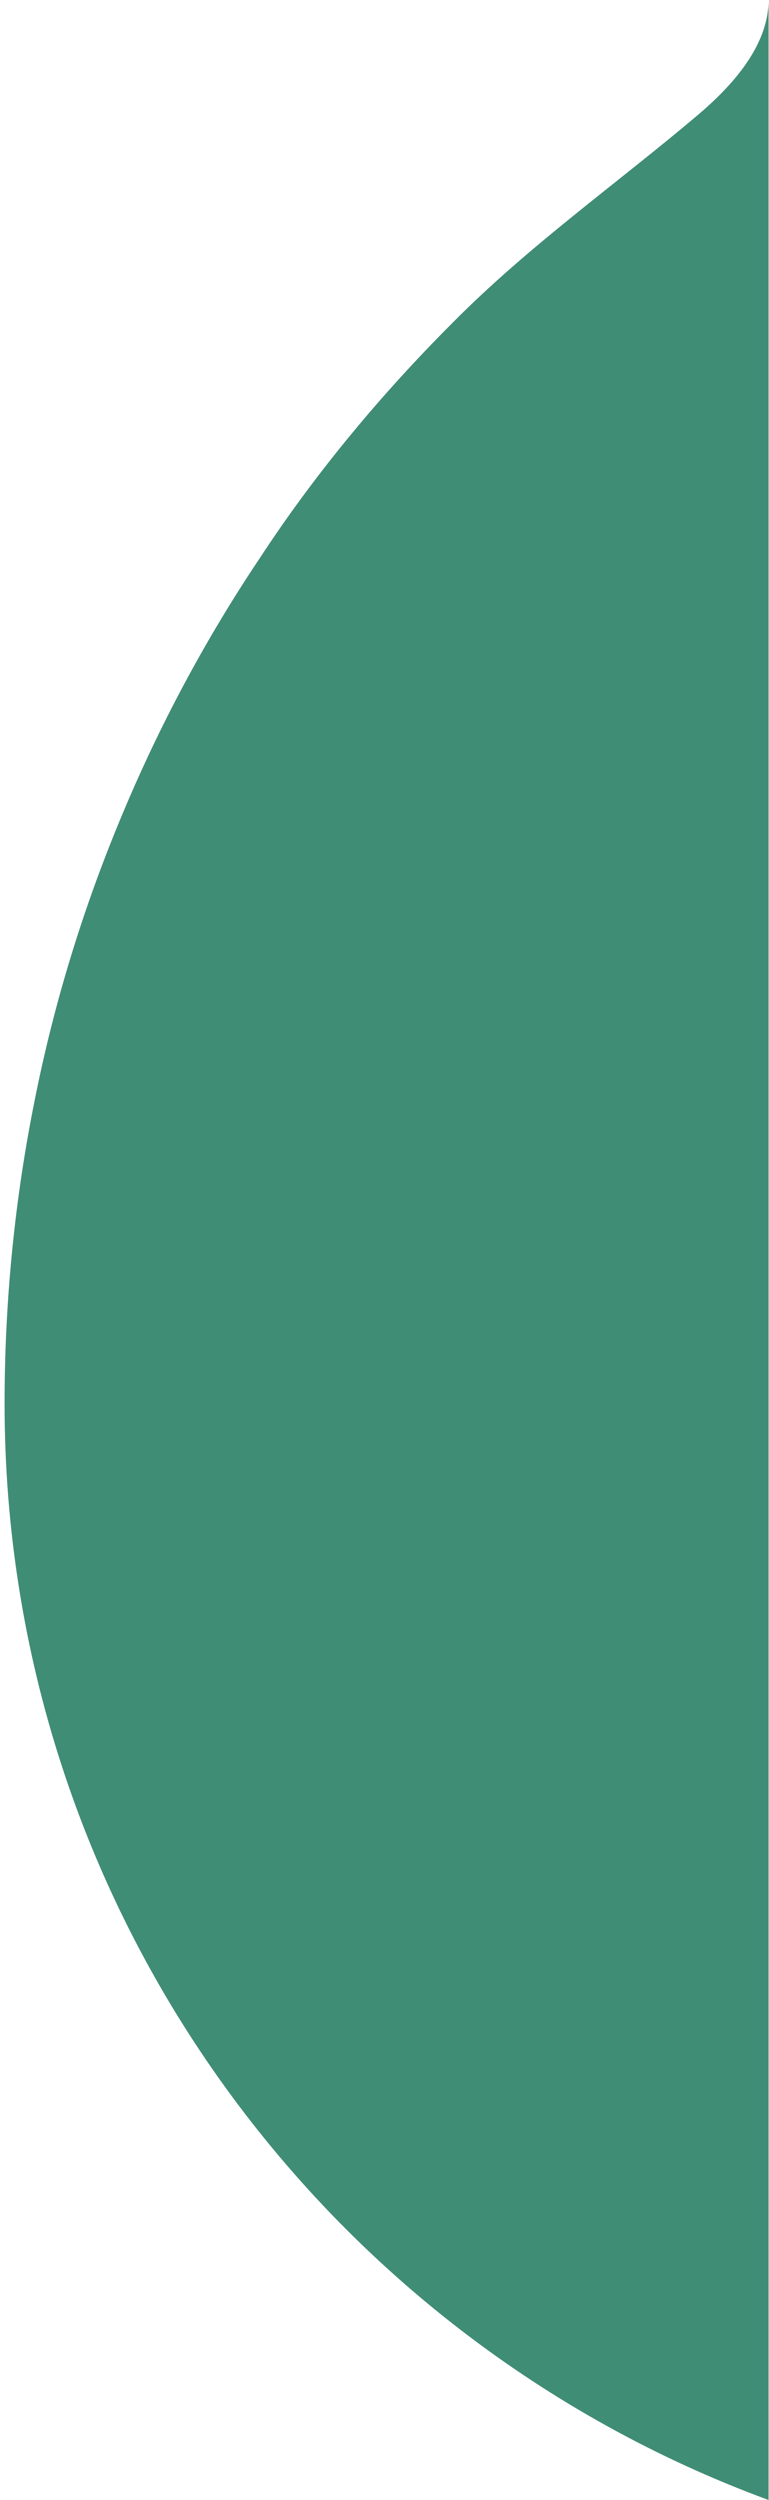 <svg width="92" height="299" viewBox="0 0 92 299" fill="none" xmlns="http://www.w3.org/2000/svg">
<path d="M4.148 131.6C6.448 120 9.948 108.6 14.548 97.6C19.048 86.8 24.548 76.5 31.048 66.8C37.648 56.7 45.548 47.2 54.148 38.6C63.248 29.4 73.748 22 83.548 13.7C87.548 10.3 91.948 5.5 91.948 0V299C38.648 279.4 0.548 228.1 0.548 167.9C0.548 155.7 1.748 143.5 4.148 131.6Z" fill="#408D76"/>
</svg>
